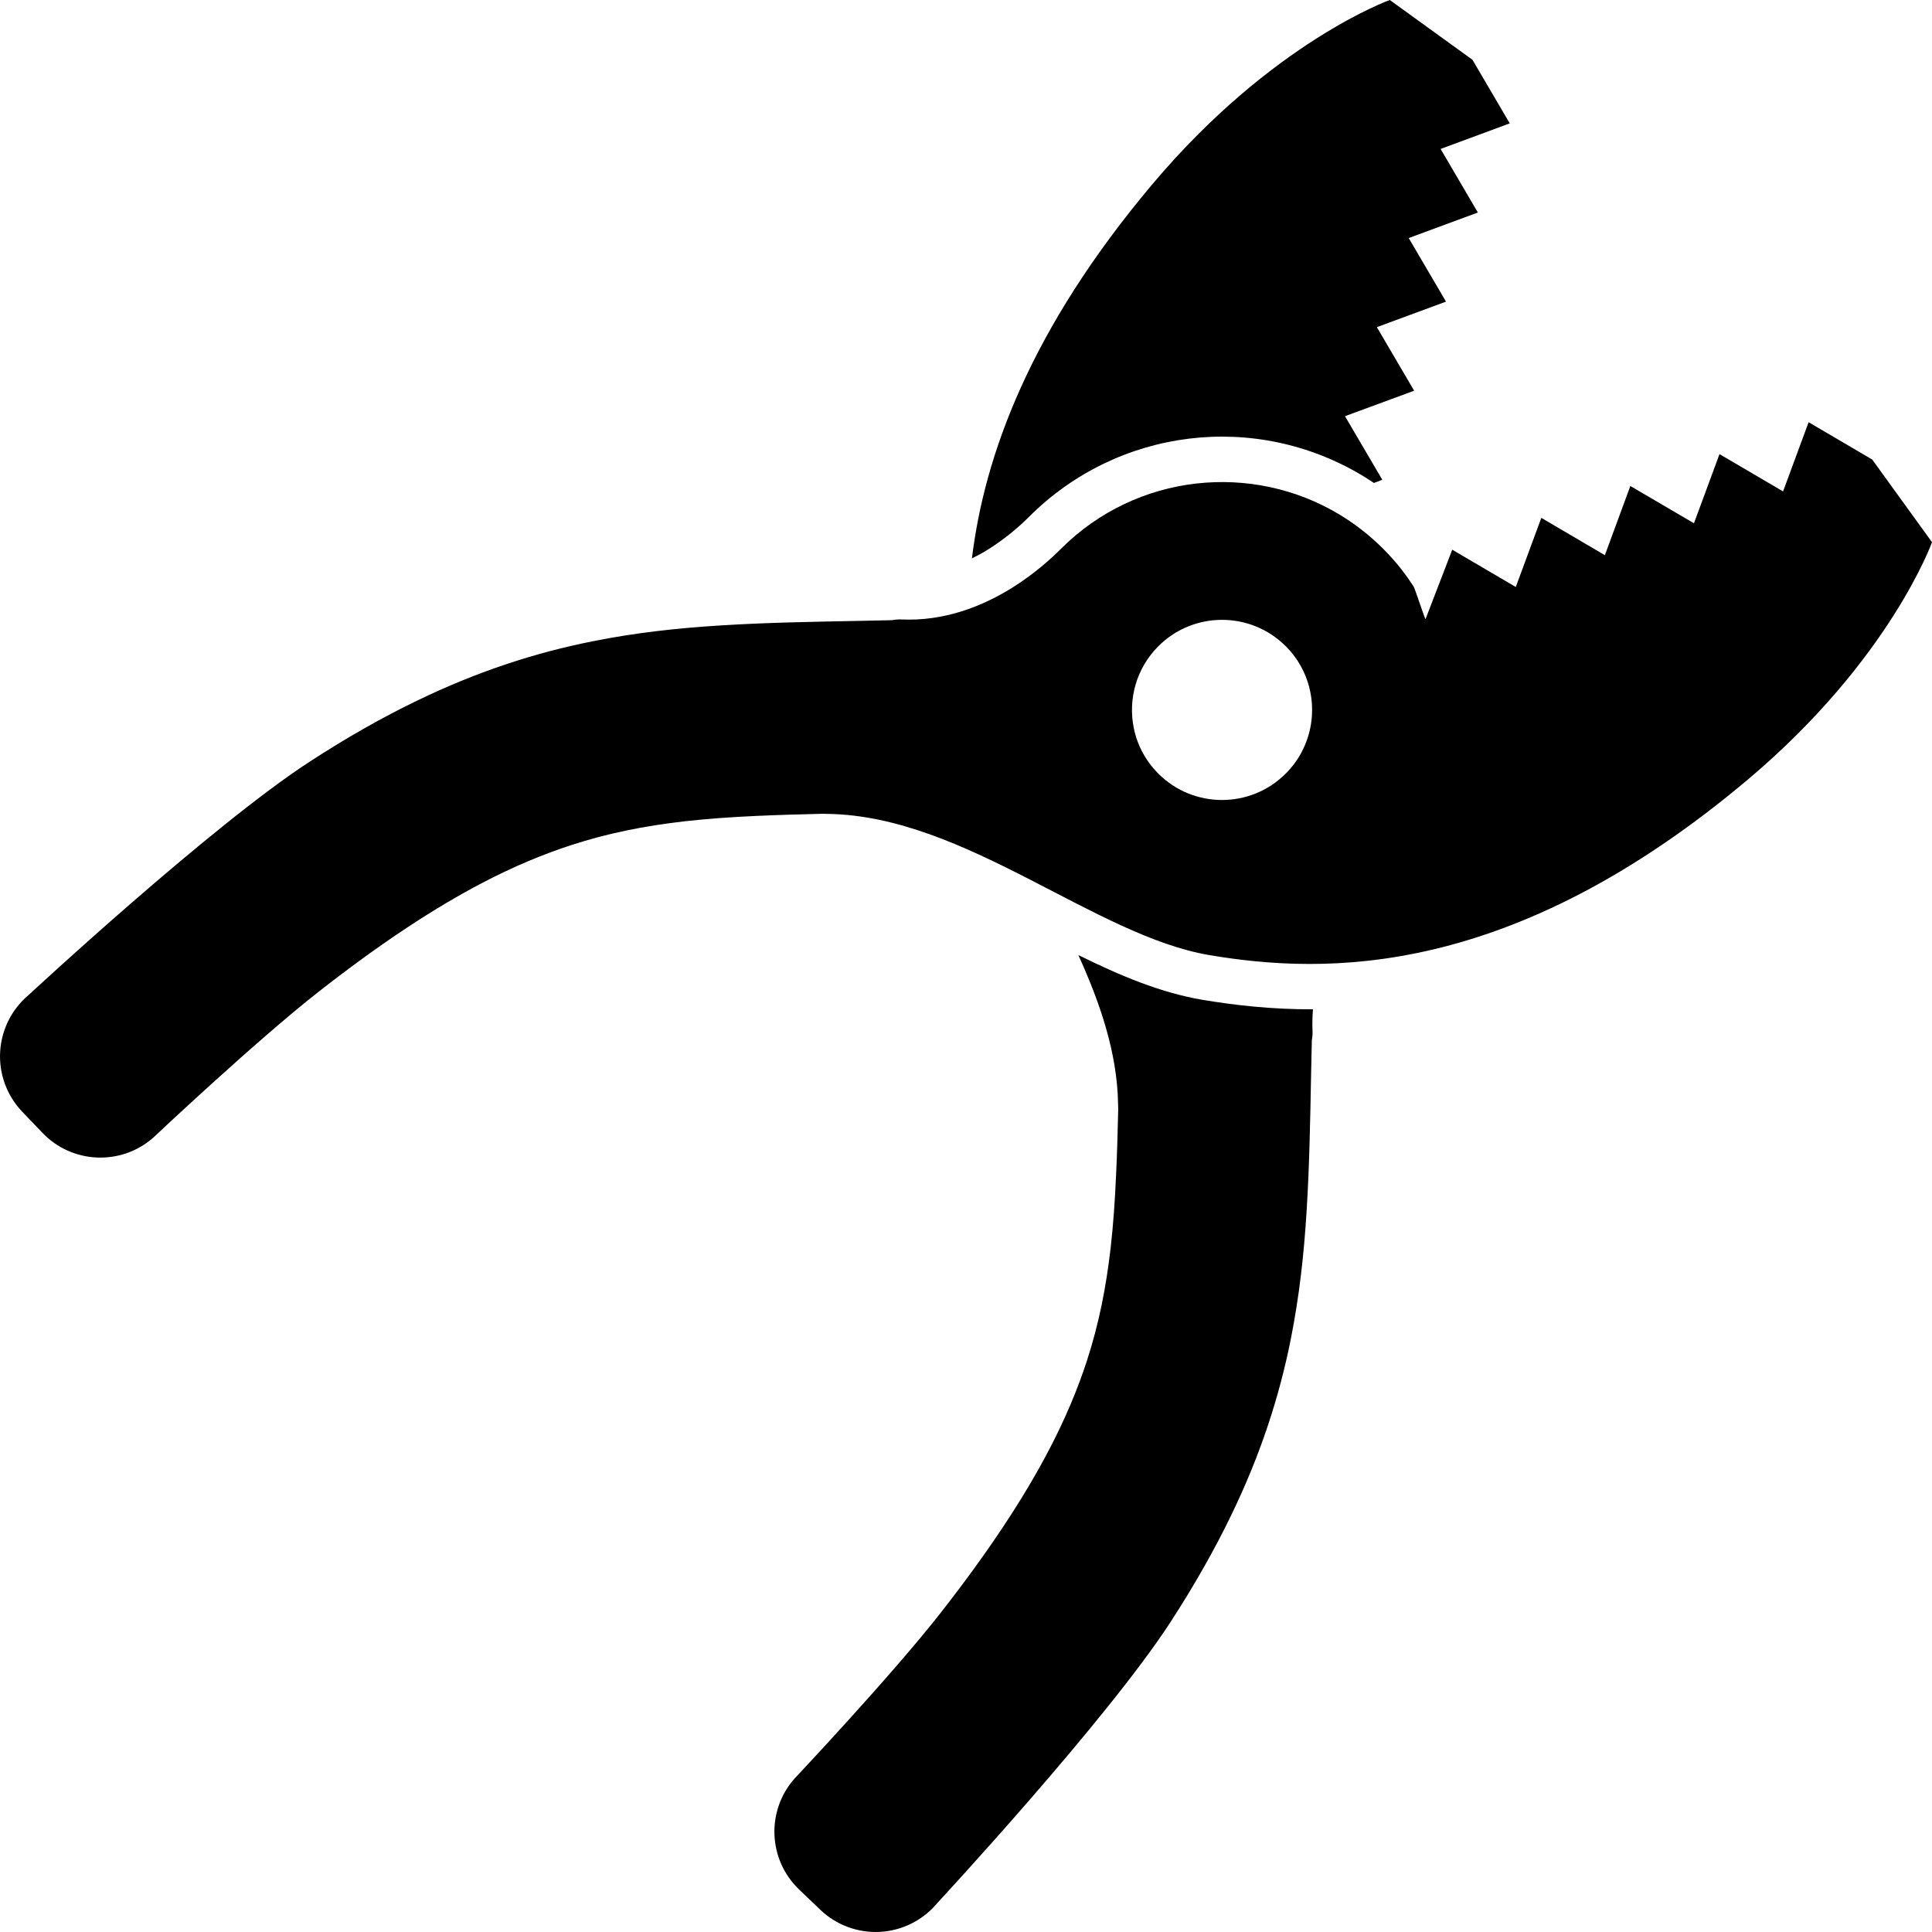 <?xml version="1.0" encoding="utf-8"?>

<!DOCTYPE svg PUBLIC "-//W3C//DTD SVG 1.1//EN" "http://www.w3.org/Graphics/SVG/1.1/DTD/svg11.dtd">
<!-- Uploaded to: SVG Repo, www.svgrepo.com, Generator: SVG Repo Mixer Tools -->
<svg height="800px" width="800px" version="1.1" id="_x32_" xmlns="http://www.w3.org/2000/svg" xmlns:xlink="http://www.w3.org/1999/xlink" 
	 viewBox="0 0 512 512"  xml:space="preserve">
<style type="text/css">
	.st0{fill:#000000;}
</style>
<g>
	<path class="st0" d="M496.156,121.781l-16.855-9.889l-6.768,18.335l-16.848-9.882l-6.769,18.328l-16.856-9.882l-6.753,18.335
		l-16.841-9.889l-6.768,18.32l-16.84-9.882l-7.091,18.43c-0.301-0.512-2.828-8.175-3.143-8.688
		c-0.981-1.509-2.036-2.988-3.157-4.446c-0.747-0.967-1.531-1.897-2.344-2.813c-0.424-0.476-0.835-0.938-1.26-1.377
		c-0.432-0.454-0.849-0.901-1.296-1.34c-0.447-0.446-0.894-0.864-1.348-1.304c-0.447-0.425-0.901-0.842-1.377-1.253
		c-0.922-0.813-1.86-1.619-2.813-2.352c-1.926-1.508-3.912-2.871-5.955-4.116c-23.221-14.035-53.855-11.024-73.911,9.024
		c-2.462,2.462-7.018,6.666-13.186,10.482c-7.618,4.688-17.668,8.797-29.256,8.233c-0.77-0.029-1.568,0.059-2.403,0.198
		c-2.79,0.058-5.53,0.117-8.24,0.176c-12.98,0.249-25.089,0.454-37.095,1.216c-11.273,0.688-22.459,1.904-33.835,4.182
		c-15.208,3.01-30.656,8.006-46.72,15.8c-9.186,4.432-18.576,9.765-28.37,16.13c-26.143,16.98-74.387,61.744-74.387,61.744
		c-4.527,3.764-7.296,9.244-7.633,15.126c-0.337,5.875,1.788,11.632,5.86,15.895l5.362,5.604c7.882,8.226,20.847,8.768,29.389,1.23
		c0,0,26.971-25.447,43.746-38.604c16.79-13.148,30.942-22.356,43.453-28.905c8.365-4.358,16.013-7.53,23.419-9.954
		c9.888-3.223,19.433-5.091,29.96-6.322c6.014-0.681,12.343-1.136,19.126-1.443c5.567-0.256,11.428-0.424,17.668-0.571h0.154
		c0.49,0.014,0.982,0.029,1.487,0.036c36.275,0.696,70.439,32.326,100.971,37.44c30.539,5.12,79.793,6.343,142.643-46.611
		c37.6-31.704,48.727-62.836,48.727-62.836L496.156,121.781z M345.096,199.018c-1.099,2.161-2.556,4.183-4.366,5.992
		c-9.318,9.325-24.438,9.333-33.754,0.015c-2.433-2.439-4.234-5.245-5.392-8.248c-0.498-1.282-0.879-2.616-1.142-3.956
		c-1.495-7.56,0.674-15.705,6.534-21.565c9.317-9.318,24.436-9.325,33.761,0C348.253,178.772,349.696,190.052,345.096,199.018z"/>
	<path class="st0" d="M272.693,136.974c23.602-23.616,60.03-28.063,88.576-10.804c0.952,0.578,1.898,1.194,2.828,1.824l2.227-0.85
		l-9.889-16.848l18.328-6.754l-9.882-16.848l18.327-6.761l-9.888-16.848l18.327-6.768l-9.874-16.848l18.328-6.776l-9.89-16.855
		L368.309,0c0,0-31.139,11.127-62.842,48.727c-32.539,38.618-44.596,72.087-47.892,99.241c1.377-0.674,2.74-1.399,4.11-2.249
		C266.562,142.695,270.364,139.296,272.693,136.974z"/>
	<path class="st0" d="M285.776,253.107c5.787,12.746,10.263,25.85,10.519,39.234c0.015,0.506,0.029,0.996,0.044,1.48v0.154
		c-0.146,6.248-0.308,12.108-0.579,17.675c-0.3,6.783-0.754,13.112-1.436,19.126c-1.223,10.52-3.098,20.064-6.321,29.96
		c-2.425,7.406-5.596,15.053-9.963,23.412c-6.534,12.518-15.756,26.67-28.905,43.46c-13.156,16.774-38.596,43.753-38.596,43.753
		c-7.538,8.534-6.995,21.507,1.238,29.381l5.603,5.362c4.256,4.072,10.006,6.197,15.889,5.86c5.882-0.337,11.361-3.106,15.126-7.64
		c0,0,44.757-48.237,61.744-74.373c6.366-9.801,11.691-19.2,16.13-28.378c7.794-16.056,12.79-31.52,15.808-46.712
		c2.271-11.383,3.487-22.569,4.183-33.842c0.754-12.006,0.959-24.115,1.208-37.096c0.058-2.71,0.11-5.449,0.183-8.24
		c0.139-0.835,0.22-1.64,0.183-2.403c-0.088-1.978-0.044-3.912,0.118-5.801c-10.93,0.036-20.723-1.084-29.301-2.52
		C307.605,263.099,296.822,258.557,285.776,253.107z"/>
</g>
</svg>
